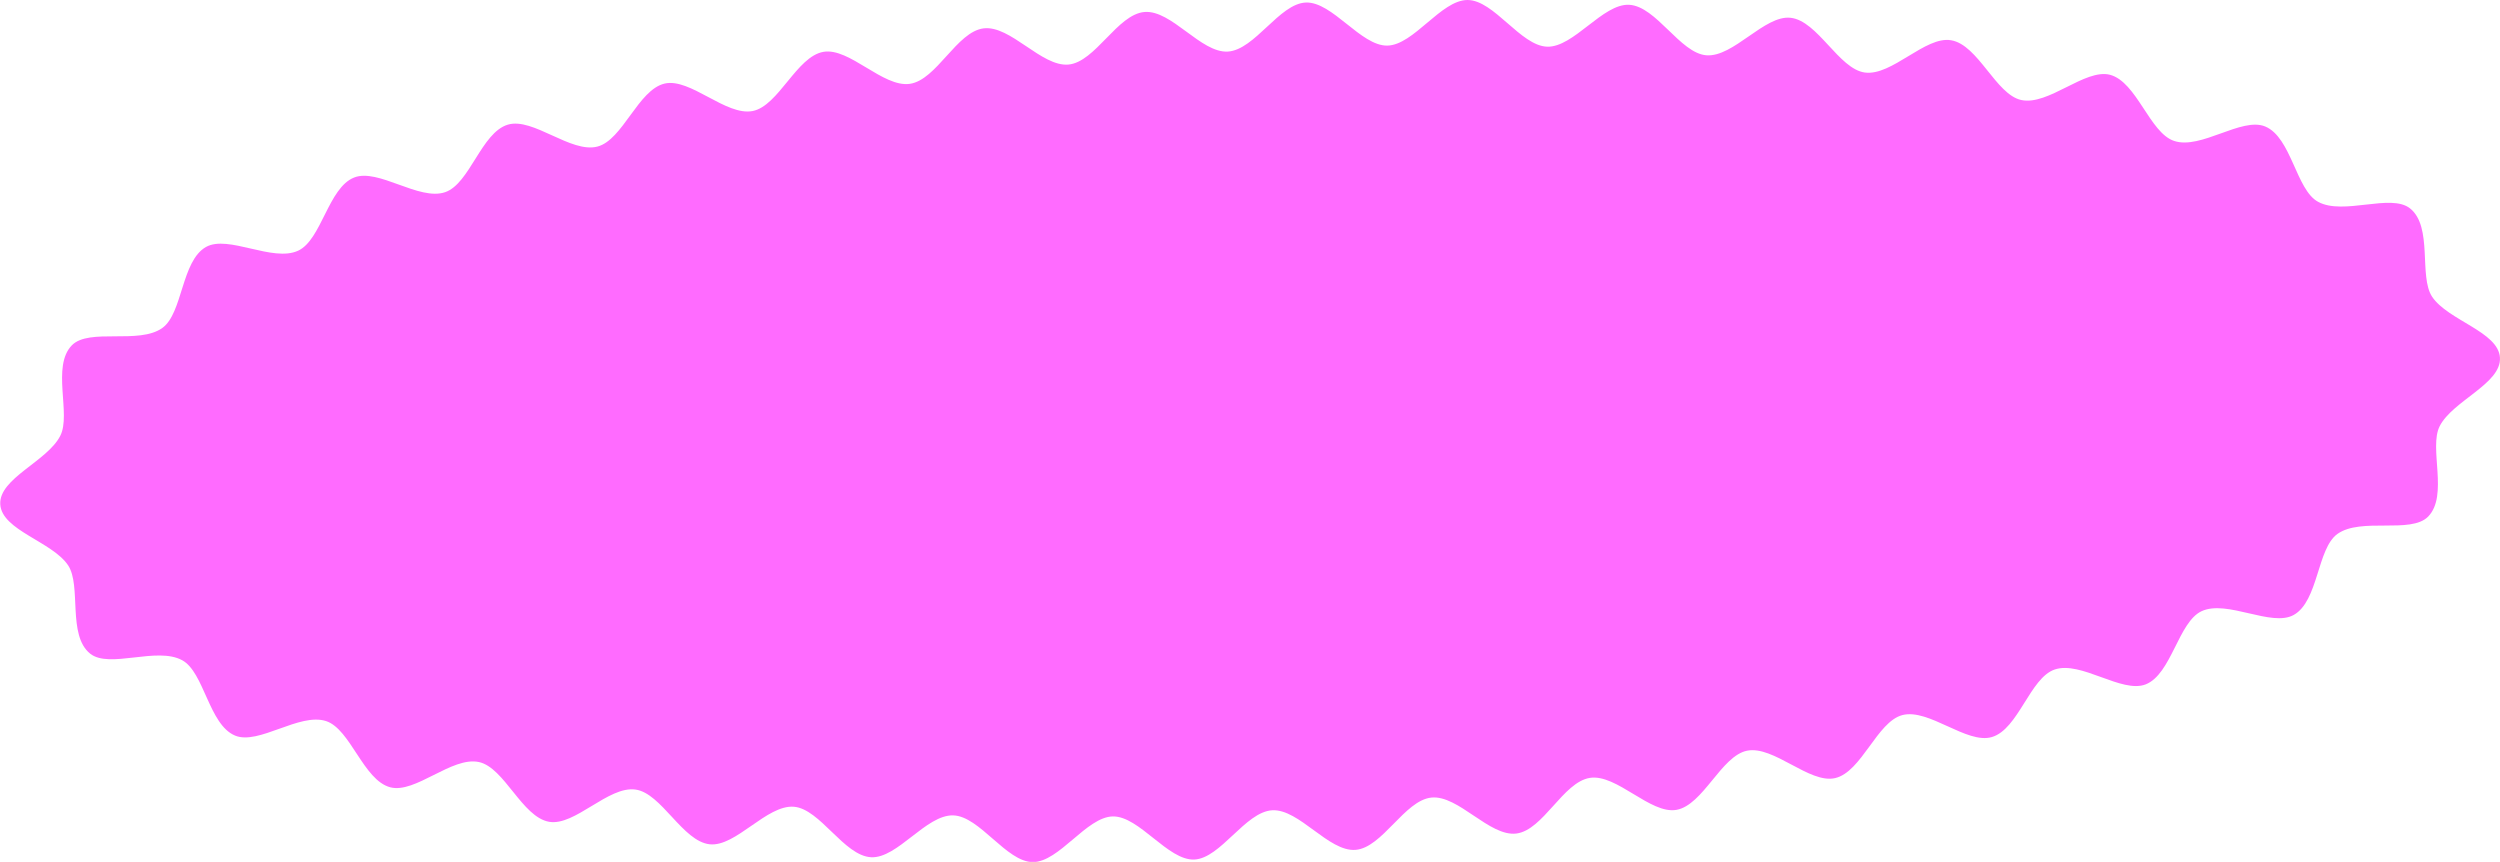 <?xml version="1.0" encoding="UTF-8"?> <svg xmlns="http://www.w3.org/2000/svg" viewBox="0 0 552.62 190.52"> <defs> <style>.cls-1{fill:#ff6bff;}</style> </defs> <g id="Layer_2" data-name="Layer 2"> <g id="Layer_1-2" data-name="Layer 1"> <path class="cls-1" d="M552.61,79.06c.34,5.76-10.45,9.5-13.32,15.14-2.45,4.8,2,15.32-2.56,20-3.83,3.88-14.84.11-20.05,3.83-4.51,3.23-4.17,14.82-9.65,17.9-4.9,2.76-14.74-3.44-20.37-.83-5.15,2.4-6.65,13.92-12.36,16.18C469,153.35,460,146,454.17,148c-5.45,1.86-8,13.18-13.86,14.92-5.54,1.66-13.94-6.38-19.8-4.85-5.61,1.47-9,12.59-14.87,13.93-5.67,1.3-13.55-7.24-19.45-6.06-5.72,1.14-9.71,12.05-15.63,13.08-5.76,1-13.19-8-19.12-7.07s-10.31,11.56-16.25,12.3-12.82-8.55-18.77-7.95-10.83,11.09-16.78,11.56-12.46-9.09-18.42-8.75S269.83,189.74,264,190s-12.16-9.62-18-9.53-11.86,10.12-17.71,10.09-11.73-10.15-17.58-10.32c-6-.18-12.33,9.57-18.16,9.25-6-.32-11.25-10.69-17.06-11.16-6-.48-12.83,8.92-18.61,8.3-6-.65-10.65-11.3-16.4-12.1-6-.84-13.4,8.12-19.09,7.13-6-1.05-9.89-12-15.52-13.21-6-1.29-14.07,7.05-19.61,5.58-5.94-1.58-8.77-12.85-14.17-14.63-5.89-1.94-14.94,5.37-20.13,3.2-5.8-2.42-6.81-14-11.68-16.65-5.6-3.08-16.09,1.94-20.35-1.46-5.08-4.08-1.88-15-4.87-19.52-3.51-5.26-14.66-7.72-15-13.48S10.46,102,13.33,96.32c2.44-4.8-2-15.32,2.56-20,3.83-3.88,14.84-.11,20-3.83,4.52-3.23,4.18-14.82,9.65-17.9,4.91-2.76,14.75,3.44,20.37.82,5.16-2.39,6.65-13.91,12.37-16.17,5.33-2.11,14.34,5.22,20.12,3.24,5.45-1.86,8-13.19,13.87-14.93,5.54-1.65,13.94,6.38,19.79,4.85,5.62-1.46,9-12.58,14.87-13.93,5.67-1.29,13.56,7.24,19.46,6.07,5.72-1.14,9.71-12.06,15.63-13.08,5.75-1,13.18,7.94,19.11,7.07S211.48,7,217.43,6.27s12.81,8.55,18.76,8S247,3.13,253,2.65s12.45,9.1,18.41,8.75S282.79.78,288.66.56s12.15,9.62,18,9.52S318.53,0,324.39,0,336.12,10.14,342,10.32,354.3.75,360.13,1.06c6,.33,11.24,10.7,17.05,11.16,6,.48,12.84-8.92,18.62-8.29,6,.65,10.65,11.3,16.4,12.1,6,.83,13.4-8.13,19.09-7.13,6,1,9.89,12,15.51,13.21,6,1.29,14.08-7,19.61-5.58,5.94,1.58,8.77,12.84,14.17,14.62,5.9,2,14.94-5.36,20.14-3.19,5.8,2.42,6.81,14,11.67,16.64,5.6,3.09,16.1-1.93,20.35,1.47,5.09,4.07,1.89,15,4.87,19.52C541.12,70.85,552.27,73.31,552.61,79.06Z"></path> </g> </g> </svg> 
